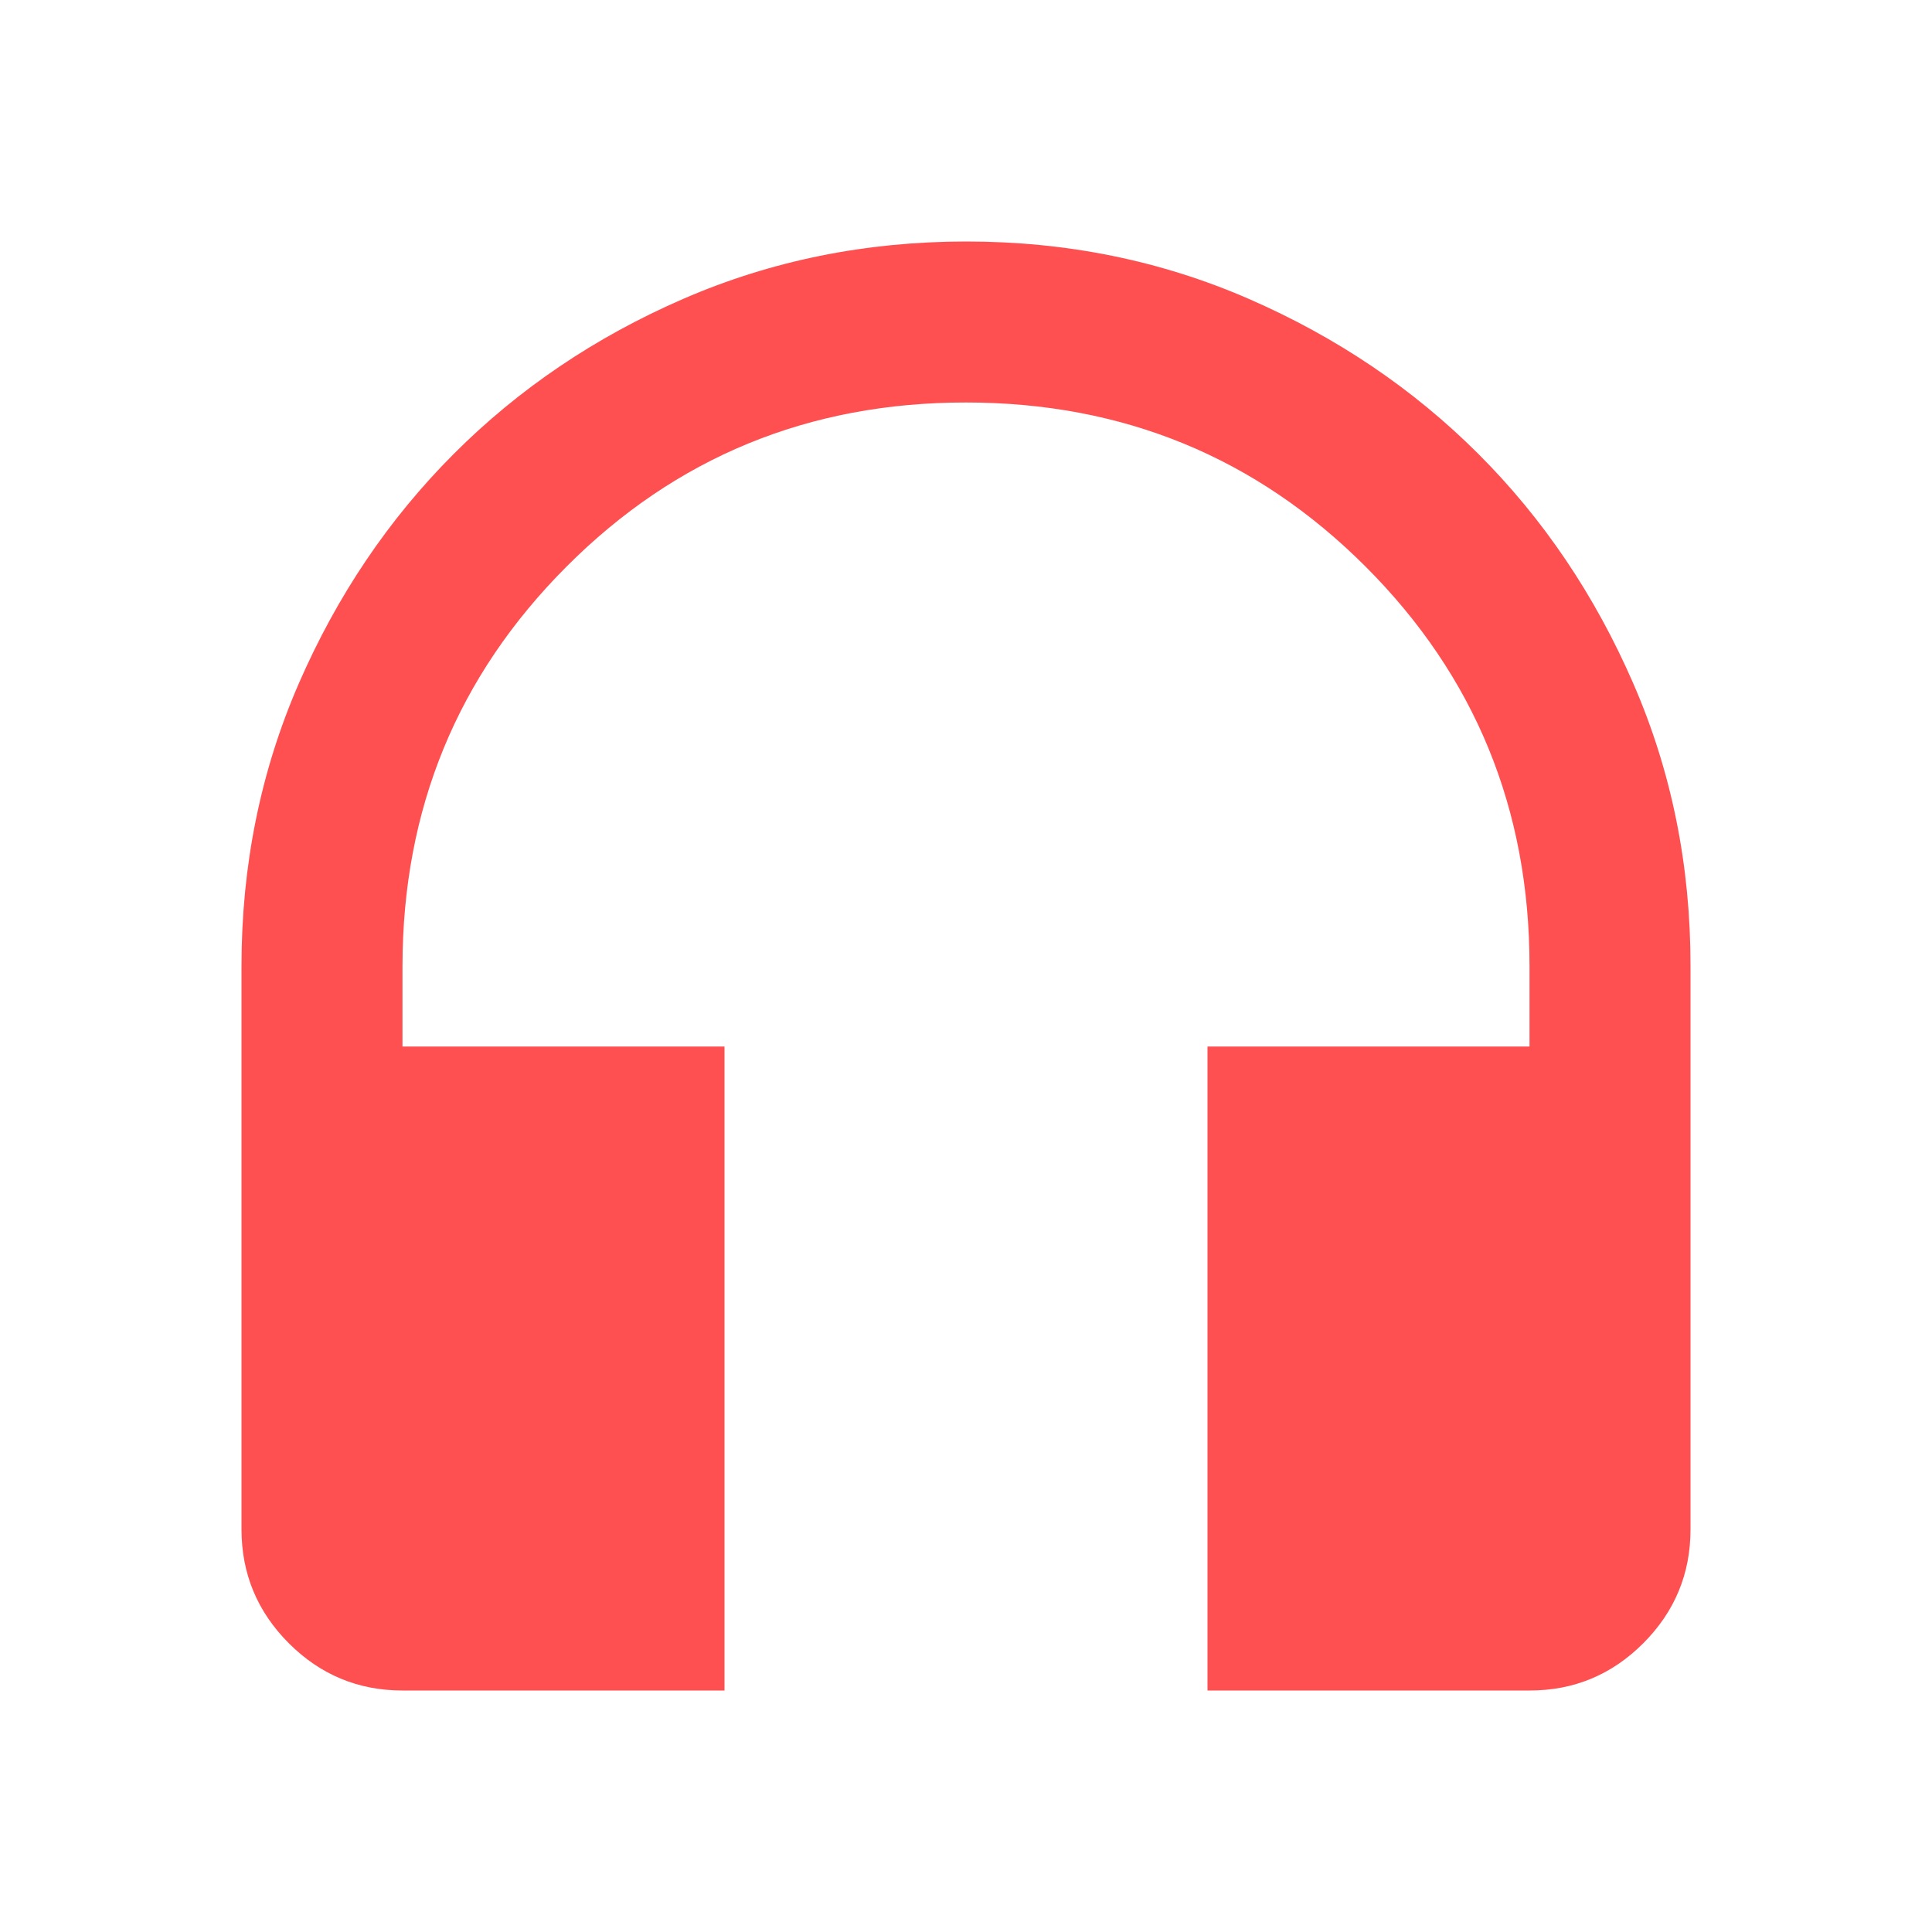 <svg width="40" height="40" viewBox="0 0 40 40" fill="none" xmlns="http://www.w3.org/2000/svg">
<path d="M15 35H8.333C7.417 35 6.632 34.674 5.98 34.022C5.328 33.369 5.001 32.584 5 31.667V20C5 17.917 5.396 15.966 6.188 14.147C6.981 12.328 8.049 10.744 9.395 9.397C10.741 8.049 12.324 6.979 14.145 6.188C15.966 5.397 17.918 5.001 20 5C22.082 4.999 24.034 5.395 25.855 6.188C27.676 6.982 29.259 8.051 30.605 9.395C31.951 10.739 33.02 12.323 33.813 14.145C34.607 15.967 35.002 17.919 35 20V31.667C35 32.583 34.674 33.368 34.022 34.022C33.369 34.675 32.584 35.001 31.667 35H25V21.667H31.667V20C31.667 16.75 30.535 13.993 28.272 11.73C26.008 9.467 23.251 8.334 20 8.333C16.749 8.332 13.992 9.464 11.73 11.73C9.468 13.996 8.336 16.752 8.333 20V21.667H15V35Z" fill="#FF5051"/>
</svg>
